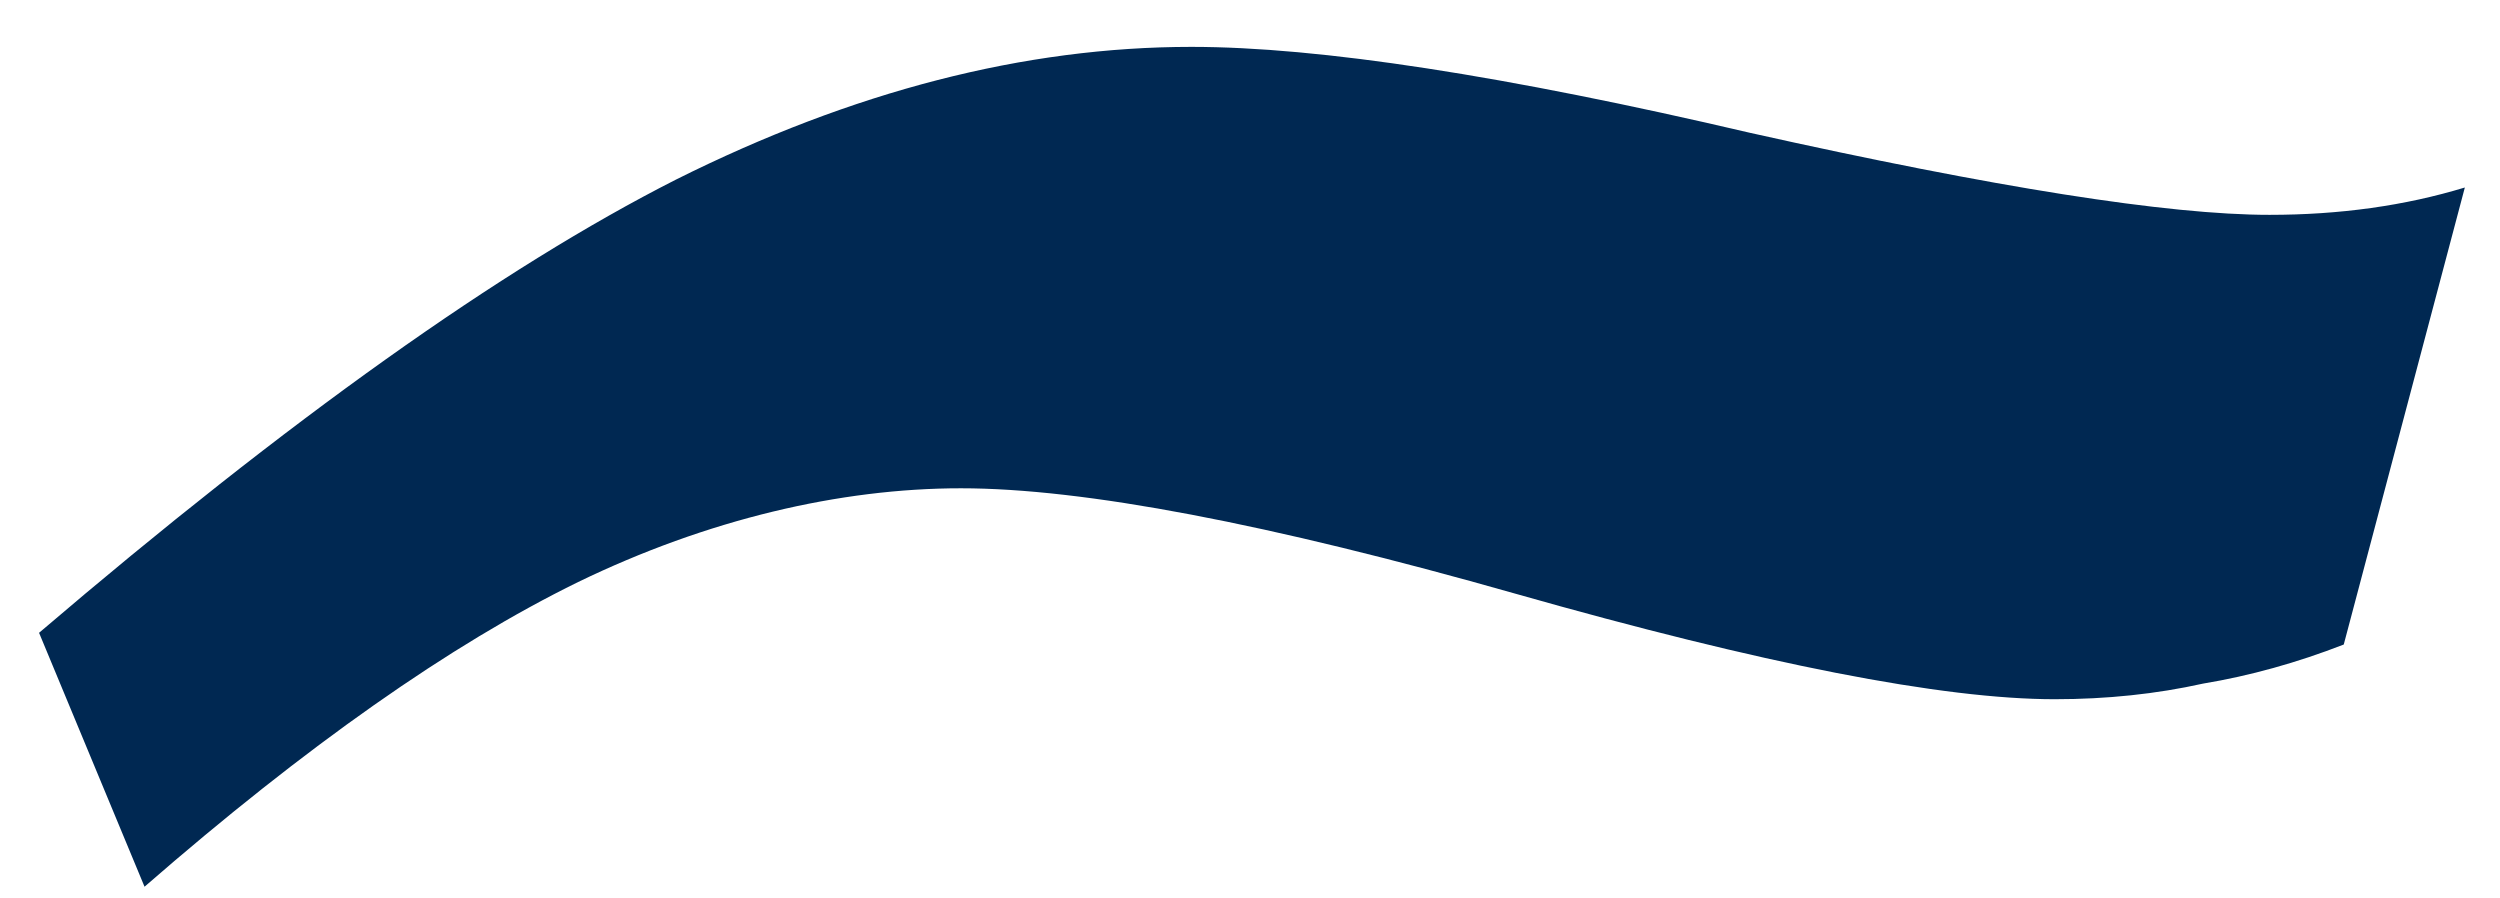 <svg version="1.2" xmlns="http://www.w3.org/2000/svg" viewBox="0 0 64 23" width="64" height="23">
	<title>bellevue_laine_sinine_2</title>
	<style>
		.s0 { fill: #002852 } 
	</style>
	<path class="s0" d="m60 16.5q-1.8 0.7-3.6 1-1.8 0.4-3.8 0.4-4.3 0-13.8-2.7-9.5-2.7-14.2-2.7c-3.1 0-6.5 0.8-9.8 2.4q-4.9 2.4-11.1 7.8l-2.7-6.5q9.6-8.2 16.3-11.6 6.8-3.4 13.2-3.4 4.9 0 14.3 2.2 9.4 2.1 13.3 2.1 2.7 0 5-0.7l-3.1 11.7z"/>
</svg>